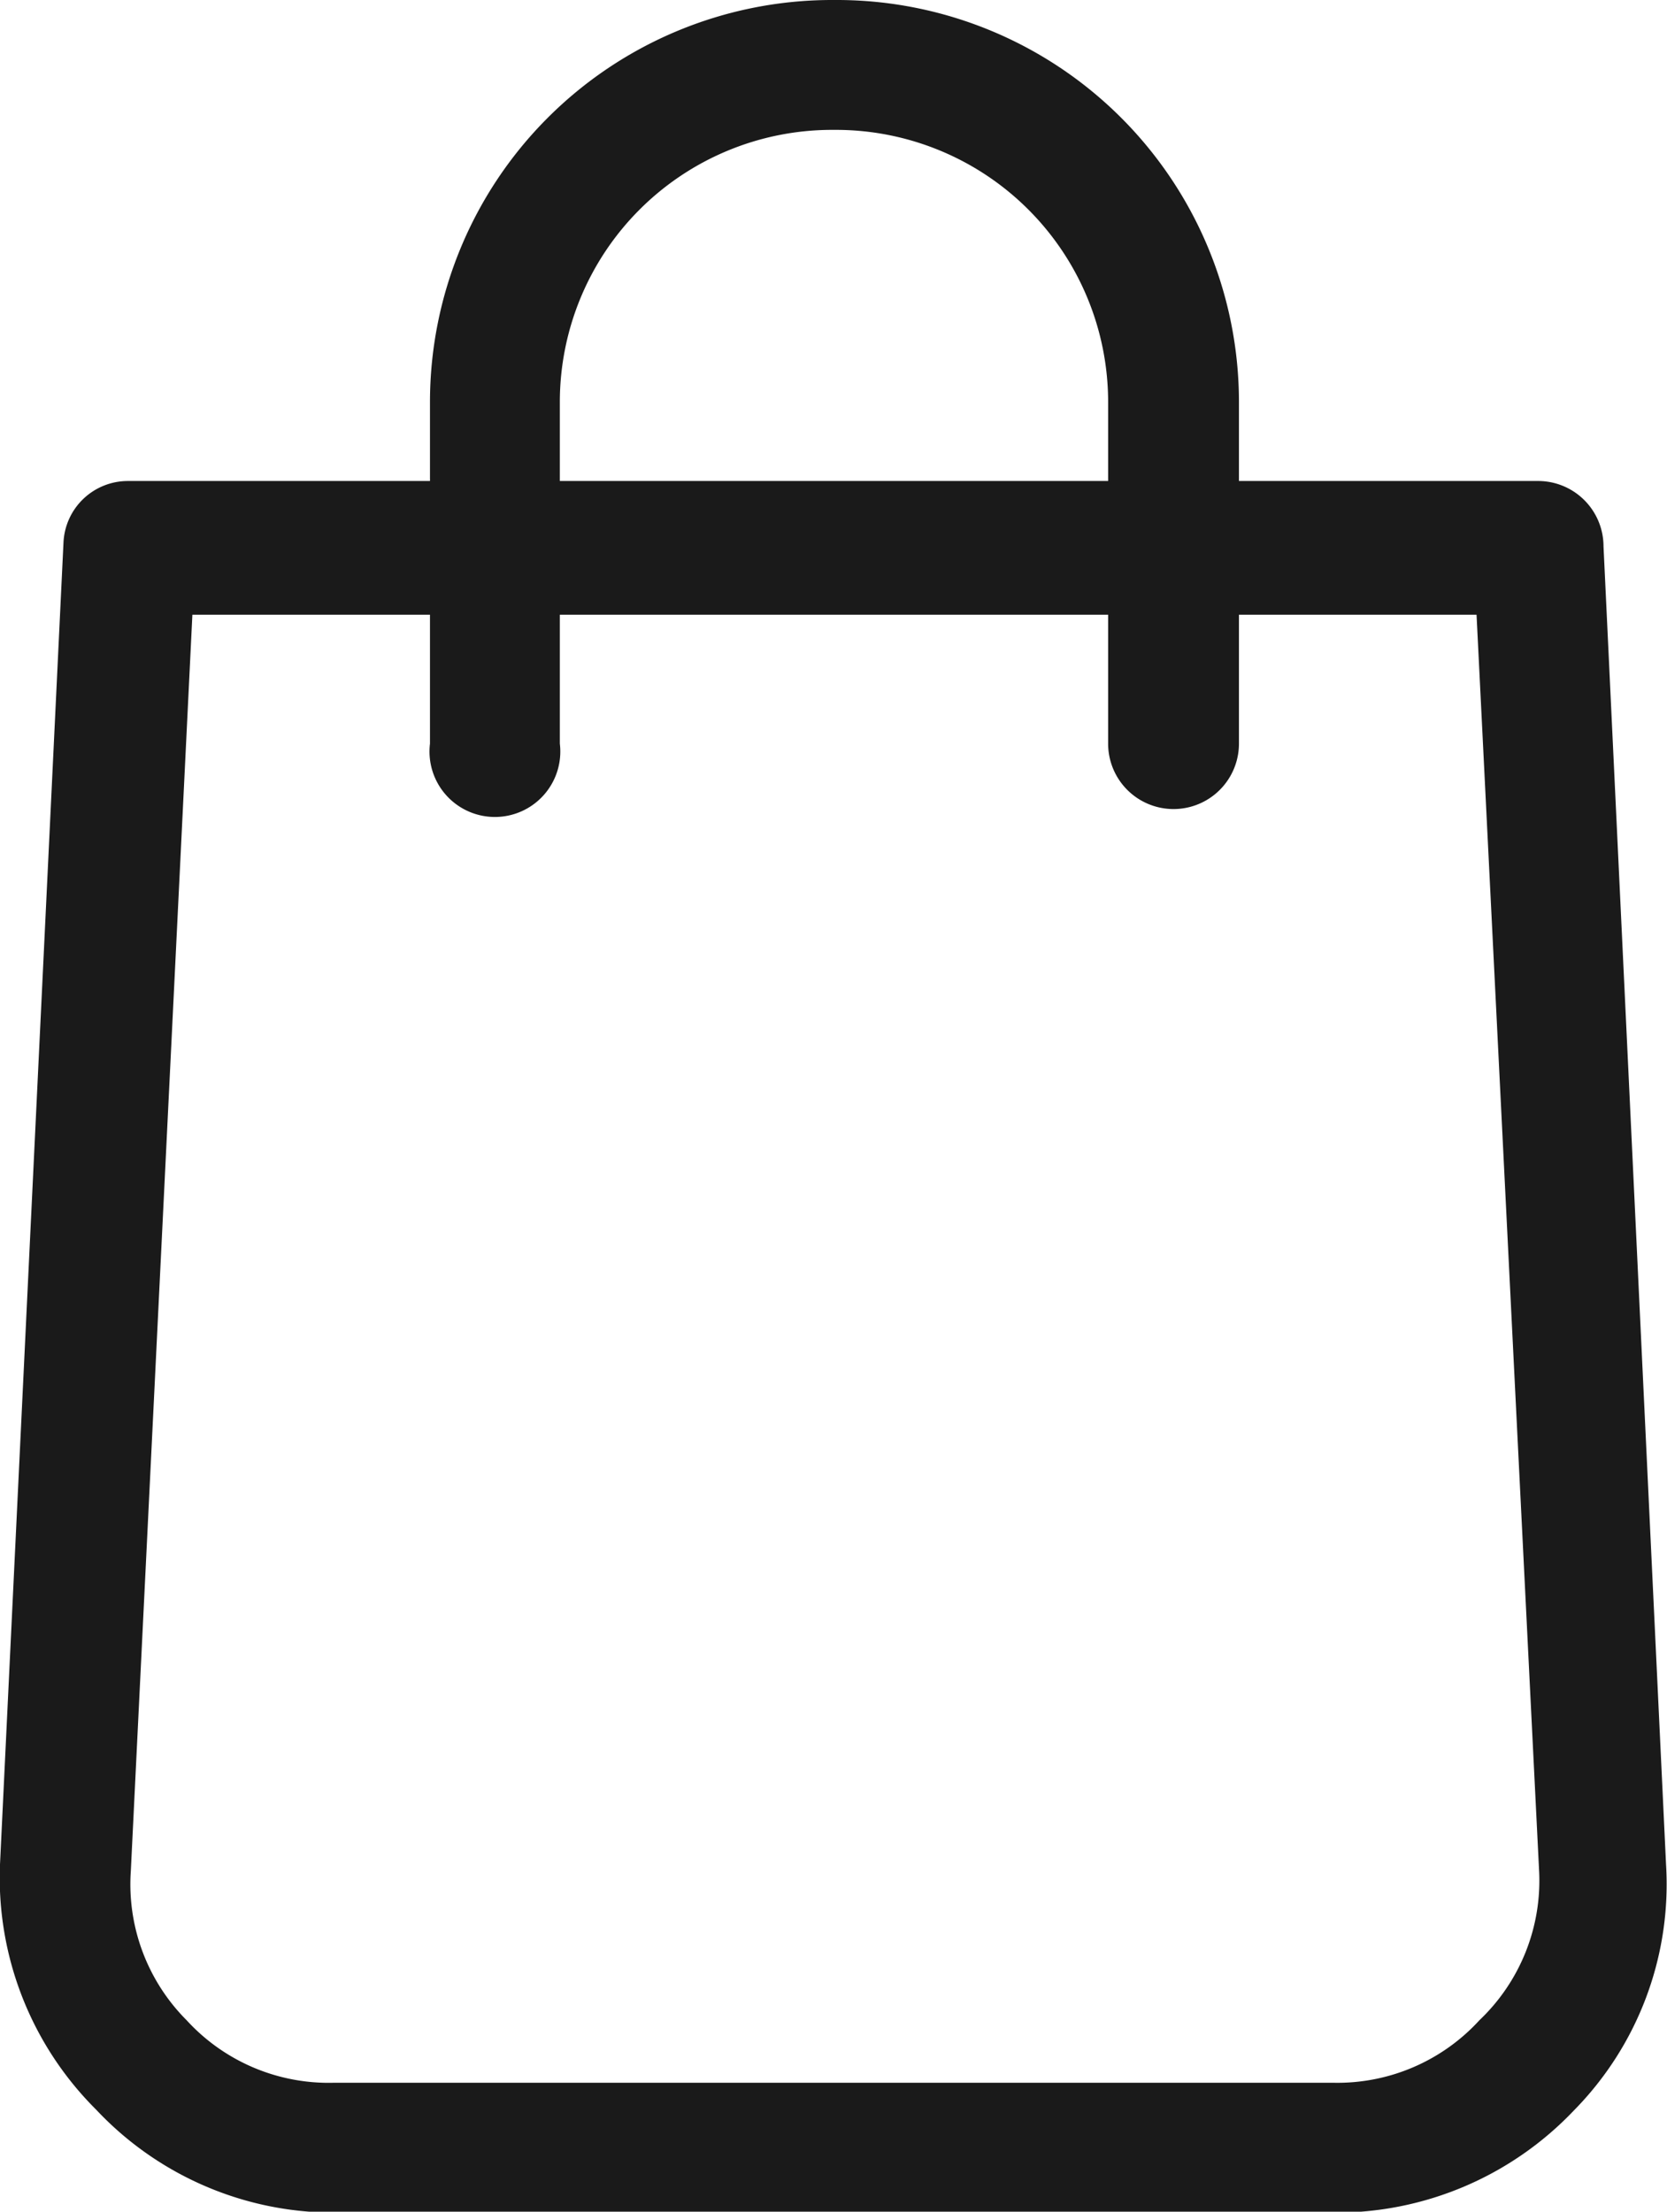 <svg xmlns="http://www.w3.org/2000/svg" viewBox="0 0 17.33 22.99"><defs><style>.cls-1{fill:#1a1a1a;}</style></defs><title>Asset 3</title><g id="Layer_2" data-name="Layer 2"><g id="Layer_2-2" data-name="Layer 2"><path class="cls-1" d="M17.32,19.38l-.65-13.7A.68.68,0,0,0,16,5H12.88V4.18A4.18,4.18,0,0,0,8.7,0H8.64A4.18,4.18,0,0,0,4.47,4.18V5H1.33a.67.67,0,0,0-.67.64L0,19.38a3.4,3.4,0,0,0,1,2.55A3.39,3.39,0,0,0,3.47,23H13.86a3.41,3.41,0,0,0,2.5-1.06A3.35,3.35,0,0,0,17.32,19.38ZM5.82,4.18A2.83,2.83,0,0,1,8.64,1.35H8.7a2.83,2.83,0,0,1,2.82,2.83V5H5.82ZM15.38,21a2,2,0,0,1-1.52.65H3.47A2,2,0,0,1,1.94,21a2,2,0,0,1-.58-1.55L2,6.39H4.47V7.73a.68.68,0,1,0,1.35,0V6.39h5.7V7.73a.68.68,0,0,0,1.36,0V6.39h2.47L16,19.44A2,2,0,0,1,15.38,21Z"/></g></g></svg>